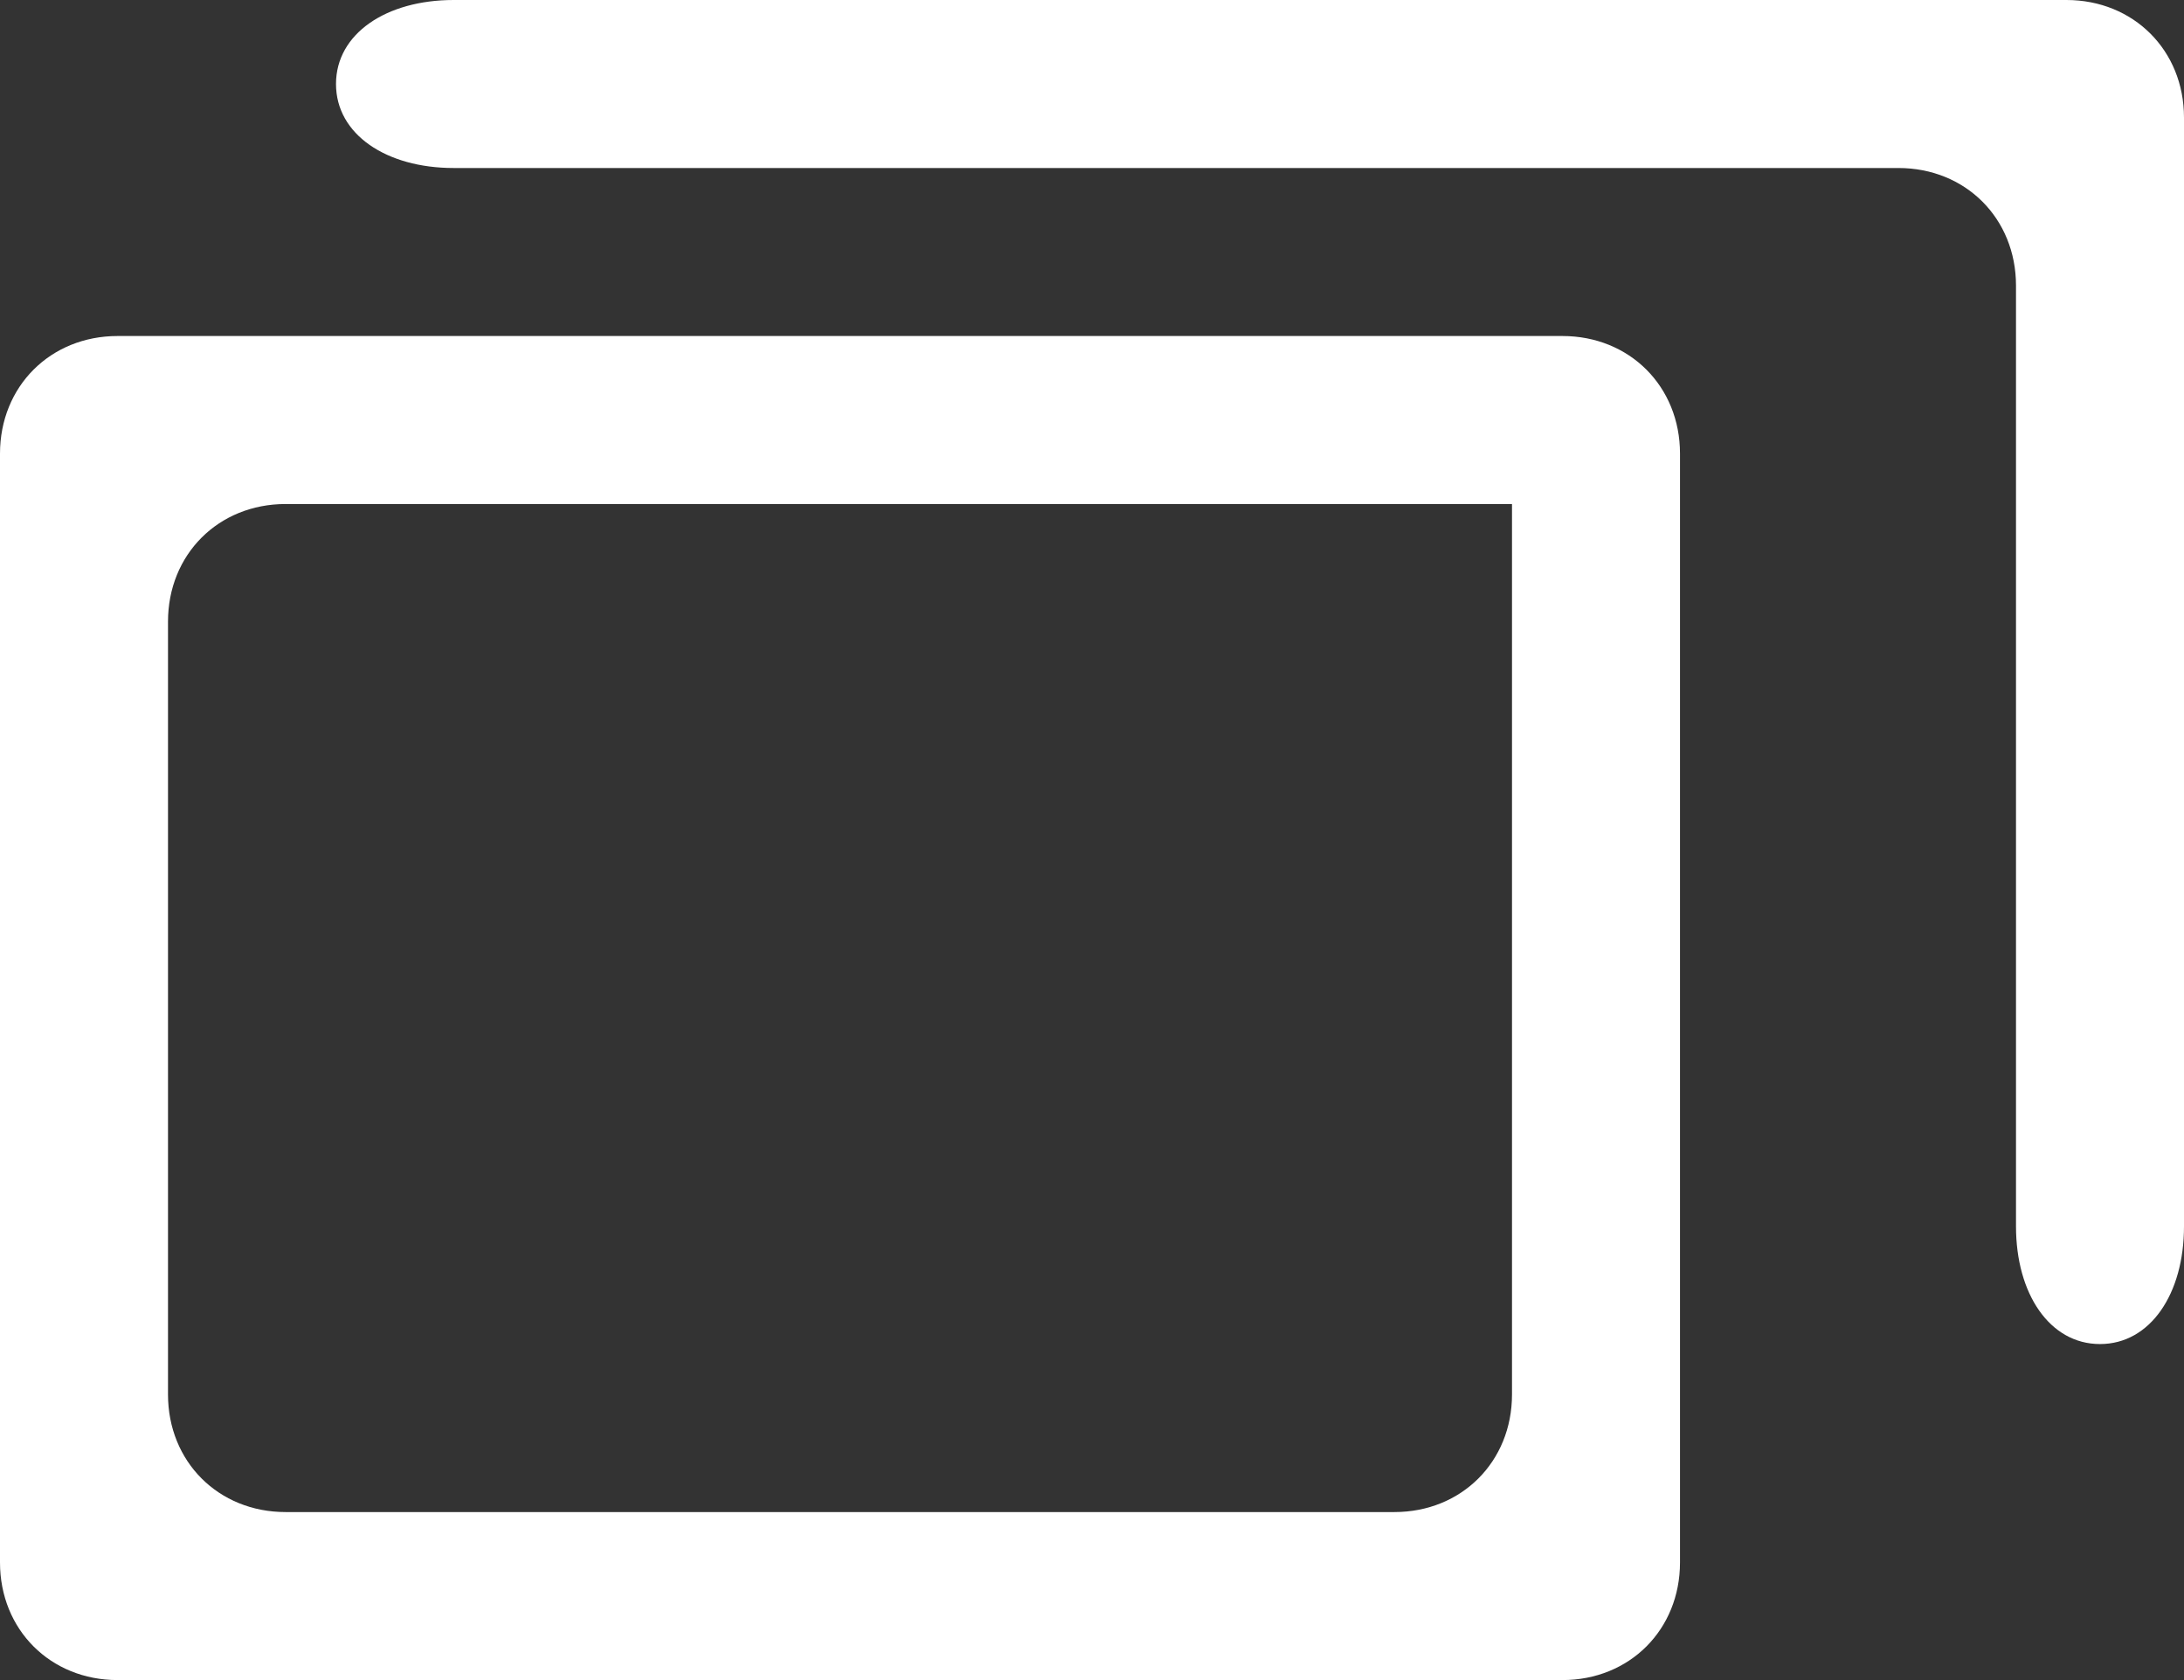 <?xml version="1.0" encoding="utf-8"?><svg xmlns="http://www.w3.org/2000/svg" xmlns:xlink="http://www.w3.org/1999/xlink" x="0px" y="0px" viewBox="0 0 13 10" style="enable-background:new 0 0 13 10;" xml:space="preserve"><rect x="0" y="0" width="13" height="10" fill="#333333" stroke="none"/><g><g><g><path style="fill:#FFF;" d="M9,3v5.3C9,8.7,8.7,9,8.3,9H1.7C1.3,9,1,8.7,1,8.3V3.7C1,3.3,1.3,3,1.7,3H9 M10,2.7C10,2.3,9.7,2,9.3,2H0.7 C0.3,2,0,2.3,0,2.7v6.6C0,9.7,0.3,10,0.7,10h8.6C9.7,10,10,9.7,10,9.3V2.7z"/></g><g><g><g><path style="fill:#FFF;" d="M2,0.5C2,0.2,2.3,0,2.7,0h9.6C12.7,0,13,0.3,13,0.7v6.6C13,7.7,12.8,8,12.5,8S12,7.7,12,7.3V1.7 C12,1.3,11.7,1,11.3,1H2.7C2.3,1,2,0.8,2,0.5z"/></g></g></g></g></g></svg>
